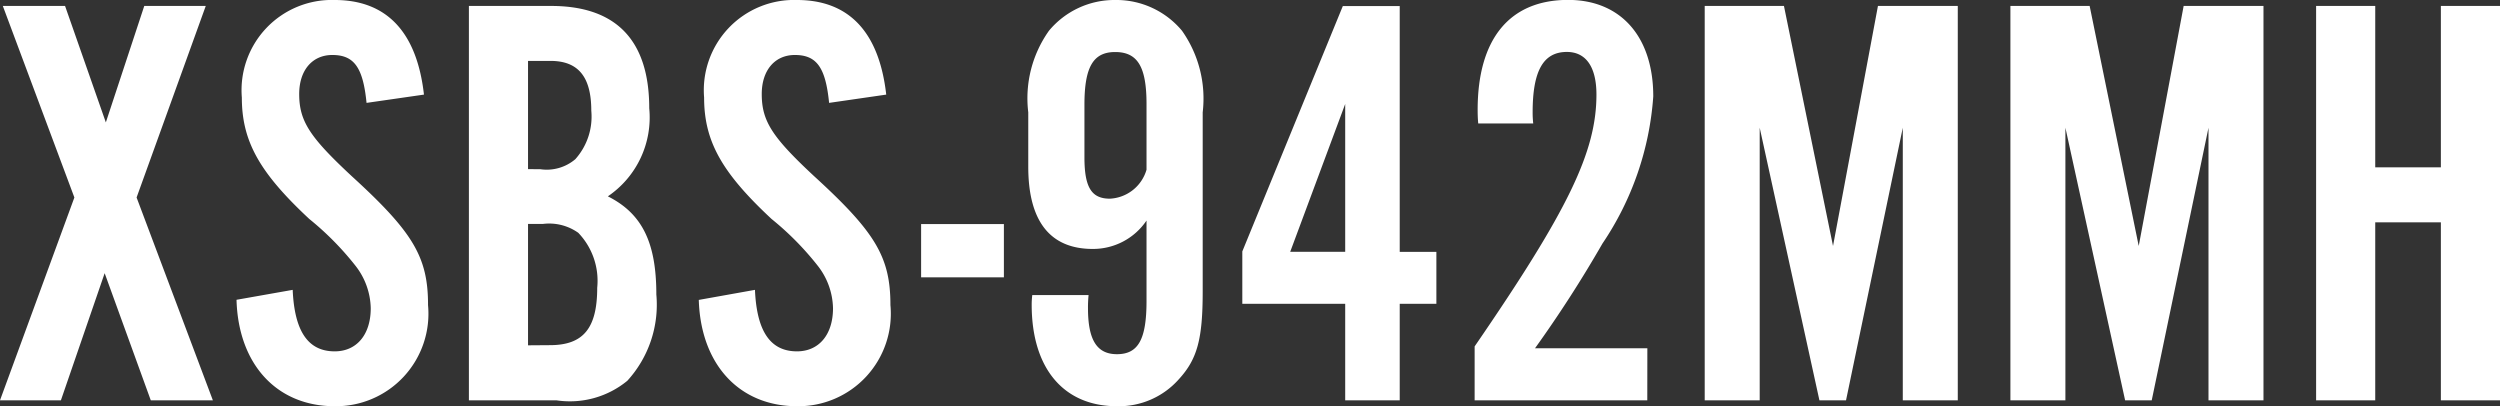 <svg xmlns="http://www.w3.org/2000/svg" width="80.332" height="13.053" viewBox="0 0 80.332 13.053"><rect x="0" y="0" width="80.332" height="13.053" fill="#333333" stroke="none"/><path d="M4.712-6.517l2.223-6.156H4.959L3.724-8.93,2.413-12.673h-2l2.3,6.156L.323,0H2.28L3.686-4.085,5.168,0H7.163Zm9.234-3.306c-.228-2.014-1.2-3.04-2.869-3.04A2.9,2.9,0,0,0,8.094-9.728c0,1.406.57,2.413,2.166,3.9a9.422,9.422,0,0,1,1.482,1.5,2.283,2.283,0,0,1,.494,1.368c0,.855-.456,1.387-1.159,1.387-.855,0-1.292-.646-1.349-1.976L7.923-3.23C7.98-1.159,9.215.19,11.077.19a2.973,2.973,0,0,0,3-3.249C14.079-4.6,13.6-5.4,11.628-7.2,10.279-8.455,9.937-8.968,9.937-9.842c0-.76.418-1.254,1.064-1.254.7,0,.988.4,1.1,1.539ZM15.39,0H18.2a2.906,2.906,0,0,0,2.28-.627A3.624,3.624,0,0,0,21.413-3.4c0-1.672-.456-2.6-1.558-3.154a3.063,3.063,0,0,0,1.33-2.831c0-2.185-1.064-3.287-3.154-3.287H15.39Zm1.9-7.429v-3.477h.722c.893,0,1.311.513,1.311,1.6a2.051,2.051,0,0,1-.513,1.558,1.419,1.419,0,0,1-1.121.323Zm0,5.662v-3.9h.475a1.616,1.616,0,0,1,1.14.285,2.228,2.228,0,0,1,.608,1.767c0,1.311-.456,1.843-1.52,1.843ZM28.8-9.823c-.228-2.014-1.2-3.04-2.869-3.04a2.9,2.9,0,0,0-2.983,3.135c0,1.406.57,2.413,2.166,3.9a9.422,9.422,0,0,1,1.482,1.5,2.283,2.283,0,0,1,.494,1.368c0,.855-.456,1.387-1.159,1.387-.855,0-1.292-.646-1.349-1.976l-1.805.323C22.838-1.159,24.073.19,25.935.19a2.973,2.973,0,0,0,3-3.249c0-1.539-.475-2.337-2.451-4.142C25.137-8.455,24.8-8.968,24.8-9.842c0-.76.418-1.254,1.064-1.254.7,0,.988.4,1.1,1.539Zm3.781,4.161h-2.66v1.71h2.66Zm.912,2.28a2.481,2.481,0,0,0-.019.323C33.478-1.026,34.5.19,36.214.19a2.575,2.575,0,0,0,1.995-.874c.589-.646.76-1.292.76-2.812V-9.253a3.781,3.781,0,0,0-.665-2.622,2.746,2.746,0,0,0-2.147-.988,2.736,2.736,0,0,0-2.128.988,3.75,3.75,0,0,0-.665,2.622v1.748c0,1.748.7,2.641,2.071,2.641a2.073,2.073,0,0,0,1.729-.912v2.584c0,1.235-.266,1.71-.95,1.71-.646,0-.931-.456-.931-1.482a4.052,4.052,0,0,1,.019-.418ZM37.164-7.41a1.291,1.291,0,0,1-1.178.931c-.589,0-.817-.361-.817-1.33V-9.5c0-1.216.285-1.691.988-1.691.722,0,1.007.475,1.007,1.672ZM43.548-3.1V0H45.3V-3.1h1.178V-4.769H45.3v-7.9H43.472l-3.23,7.885V-3.1Zm0-1.672H41.781l1.767-4.75Zm9.709,3.1h-3.61a39.438,39.438,0,0,0,2.166-3.363,9.637,9.637,0,0,0,1.634-4.731c0-1.919-1.045-3.1-2.736-3.1-1.881,0-2.907,1.254-2.907,3.534,0,.057,0,.247.019.437H49.59a3.168,3.168,0,0,1-.019-.361c0-1.33.342-1.938,1.1-1.938.608,0,.95.475.95,1.368,0,1.843-.912,3.724-3.914,8.094V0h5.548ZM63.232,0V-12.673H60.667L59.223-4.959l-1.577-7.714H55.1V0h1.767V-8.759L58.786,0h.855l1.824-8.759V0Zm9.823,0V-12.673H70.49L69.046-4.959l-1.577-7.714H64.923V0H66.69V-8.759L68.609,0h.855l1.824-8.759V0Zm5.7-5.719V0h1.9V-12.673h-1.9v5.187H76.646v-5.187h-1.9V0h1.9V-5.719Z" transform="translate(-0.323 12.863)" fill="#fff"/></svg>